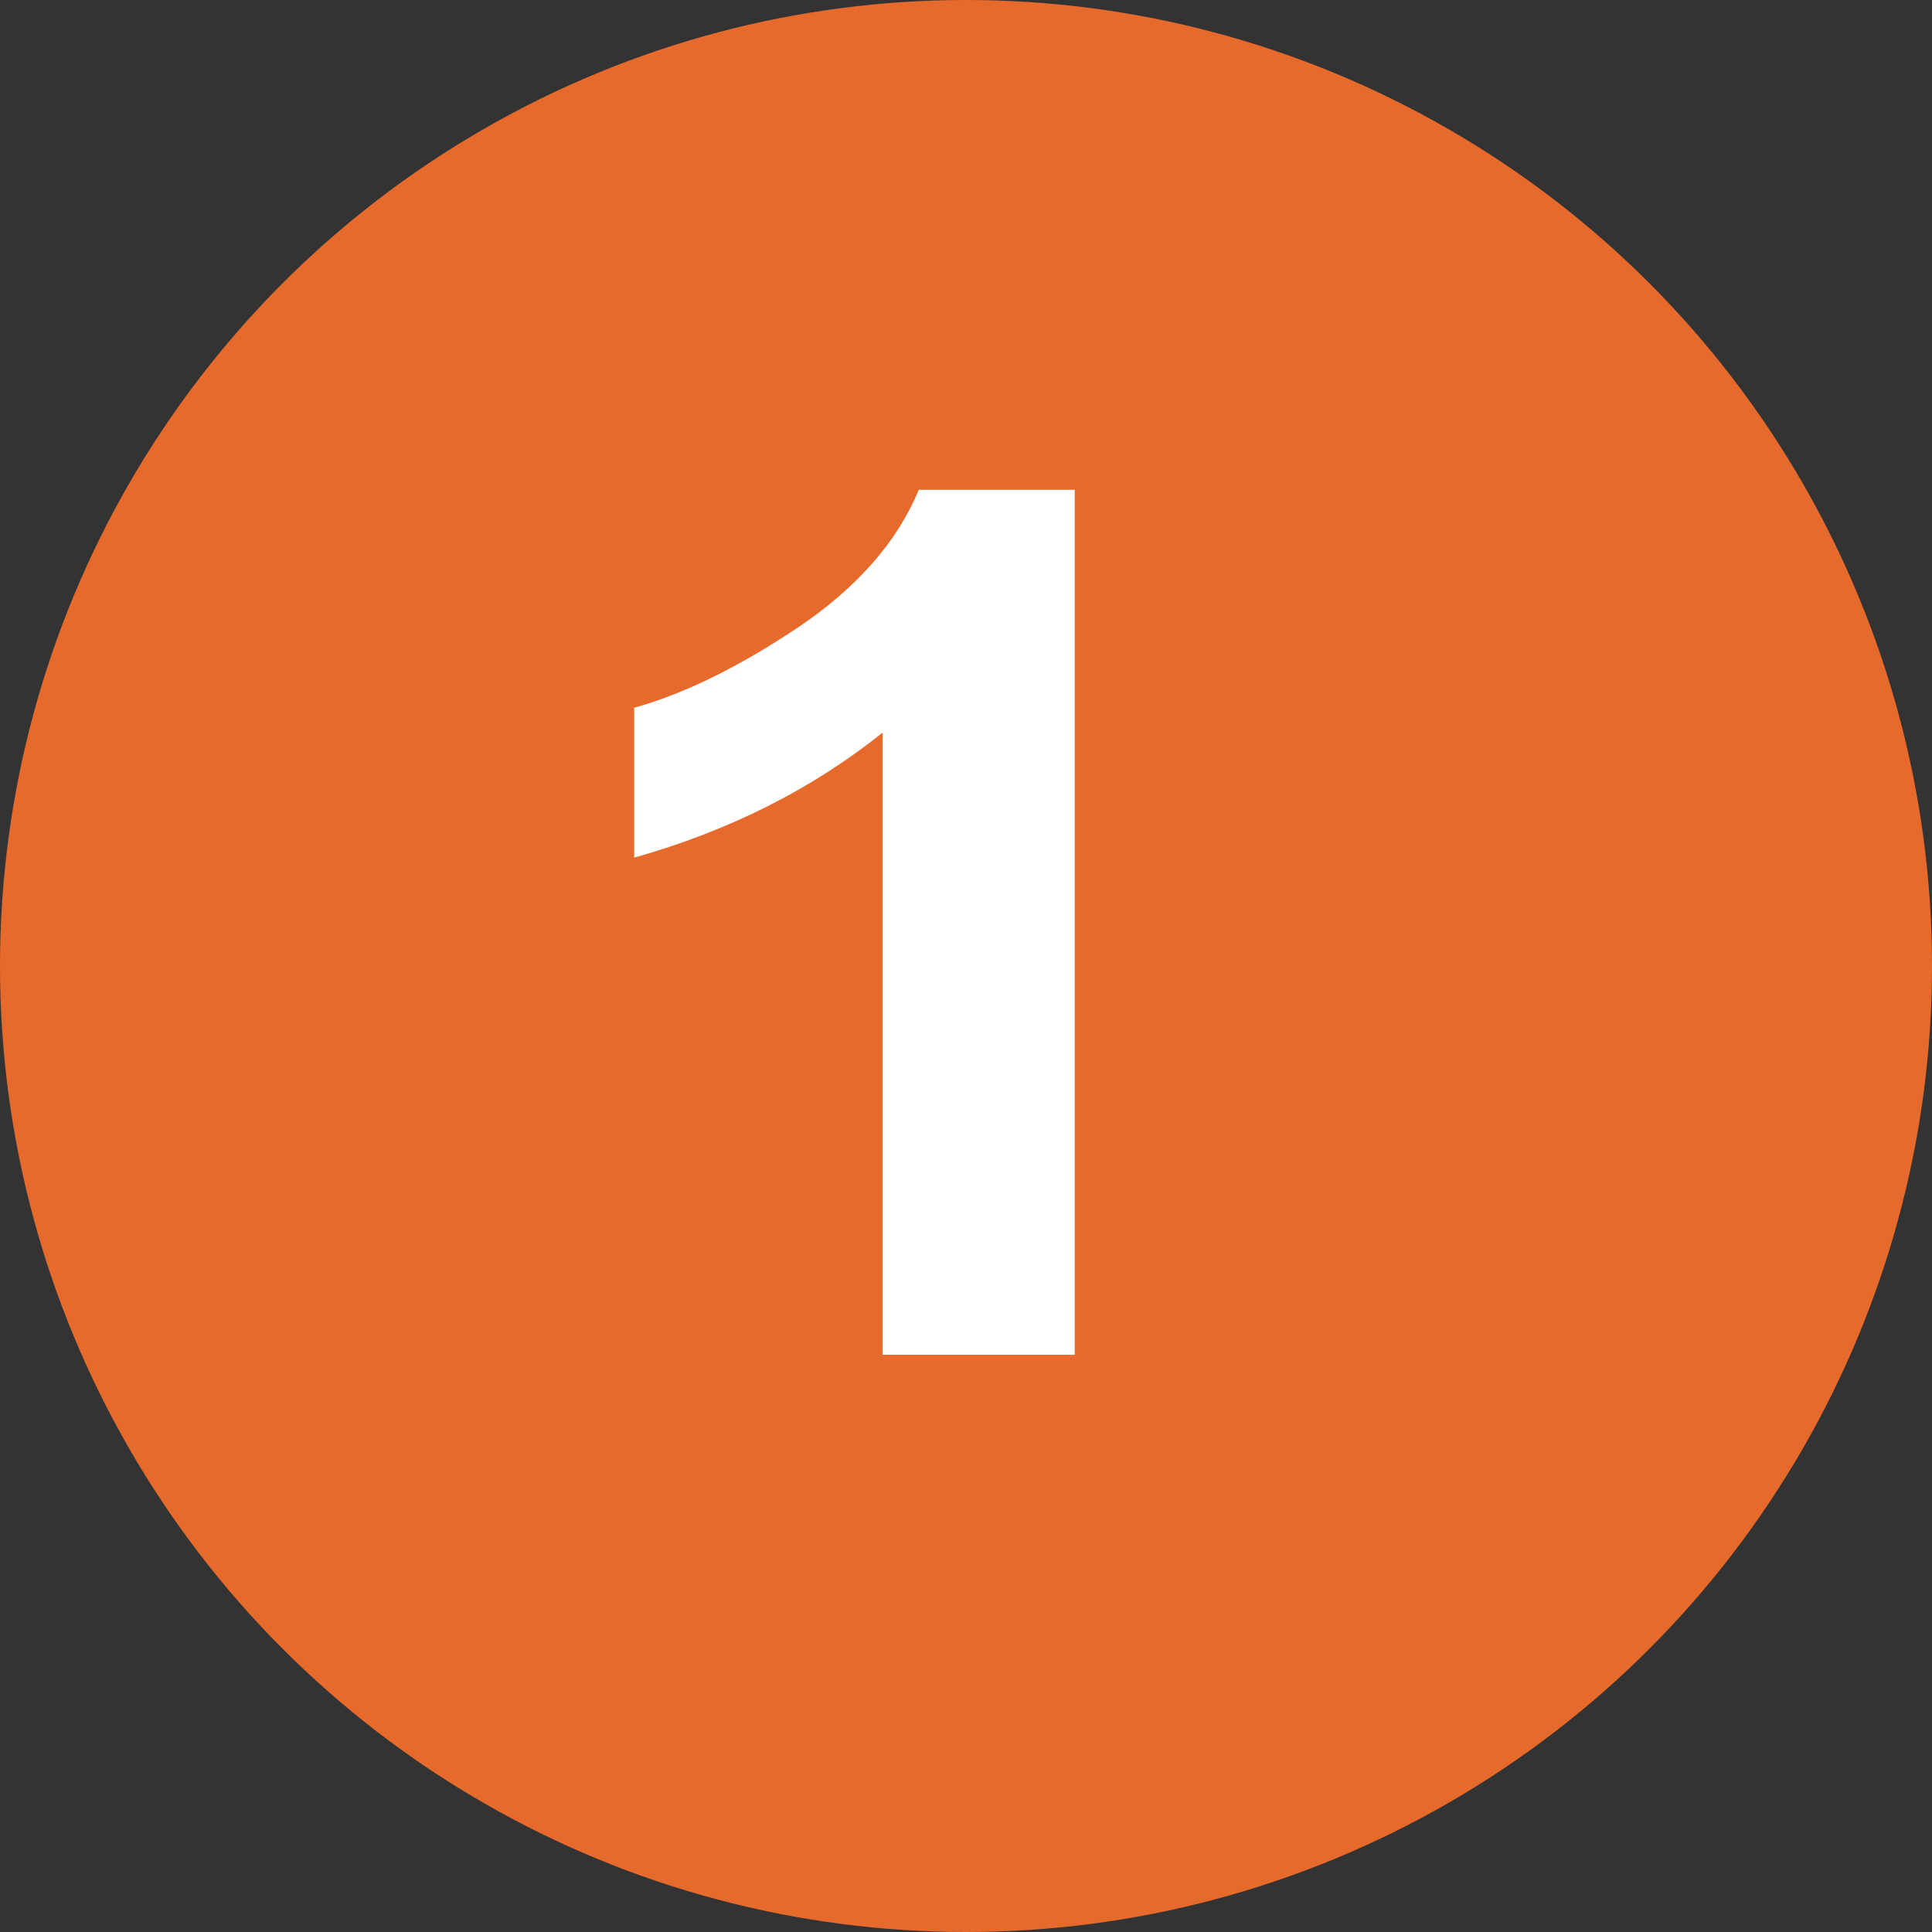 <?xml version="1.0" encoding="UTF-8"?><svg id="Capa_1" xmlns="http://www.w3.org/2000/svg" viewBox="0 0 95.02 95.02"><rect x="0" y="0" width="95.02" height="95.02" fill="#333333" stroke="none"/><defs><style>.cls-1{fill:#fff;}.cls-2{fill:#e76a2d;}</style></defs><circle class="cls-2" cx="47.51" cy="47.51" r="47.51"/><path class="cls-1" d="m52.87,66.63h-9.46v-30.6c-3.46,2.77-7.53,4.83-12.22,6.15v-7.37c2.47-.69,5.15-2.01,8.04-3.94,2.89-1.94,4.88-4.19,5.96-6.78h7.67v42.53h0Z"/></svg>